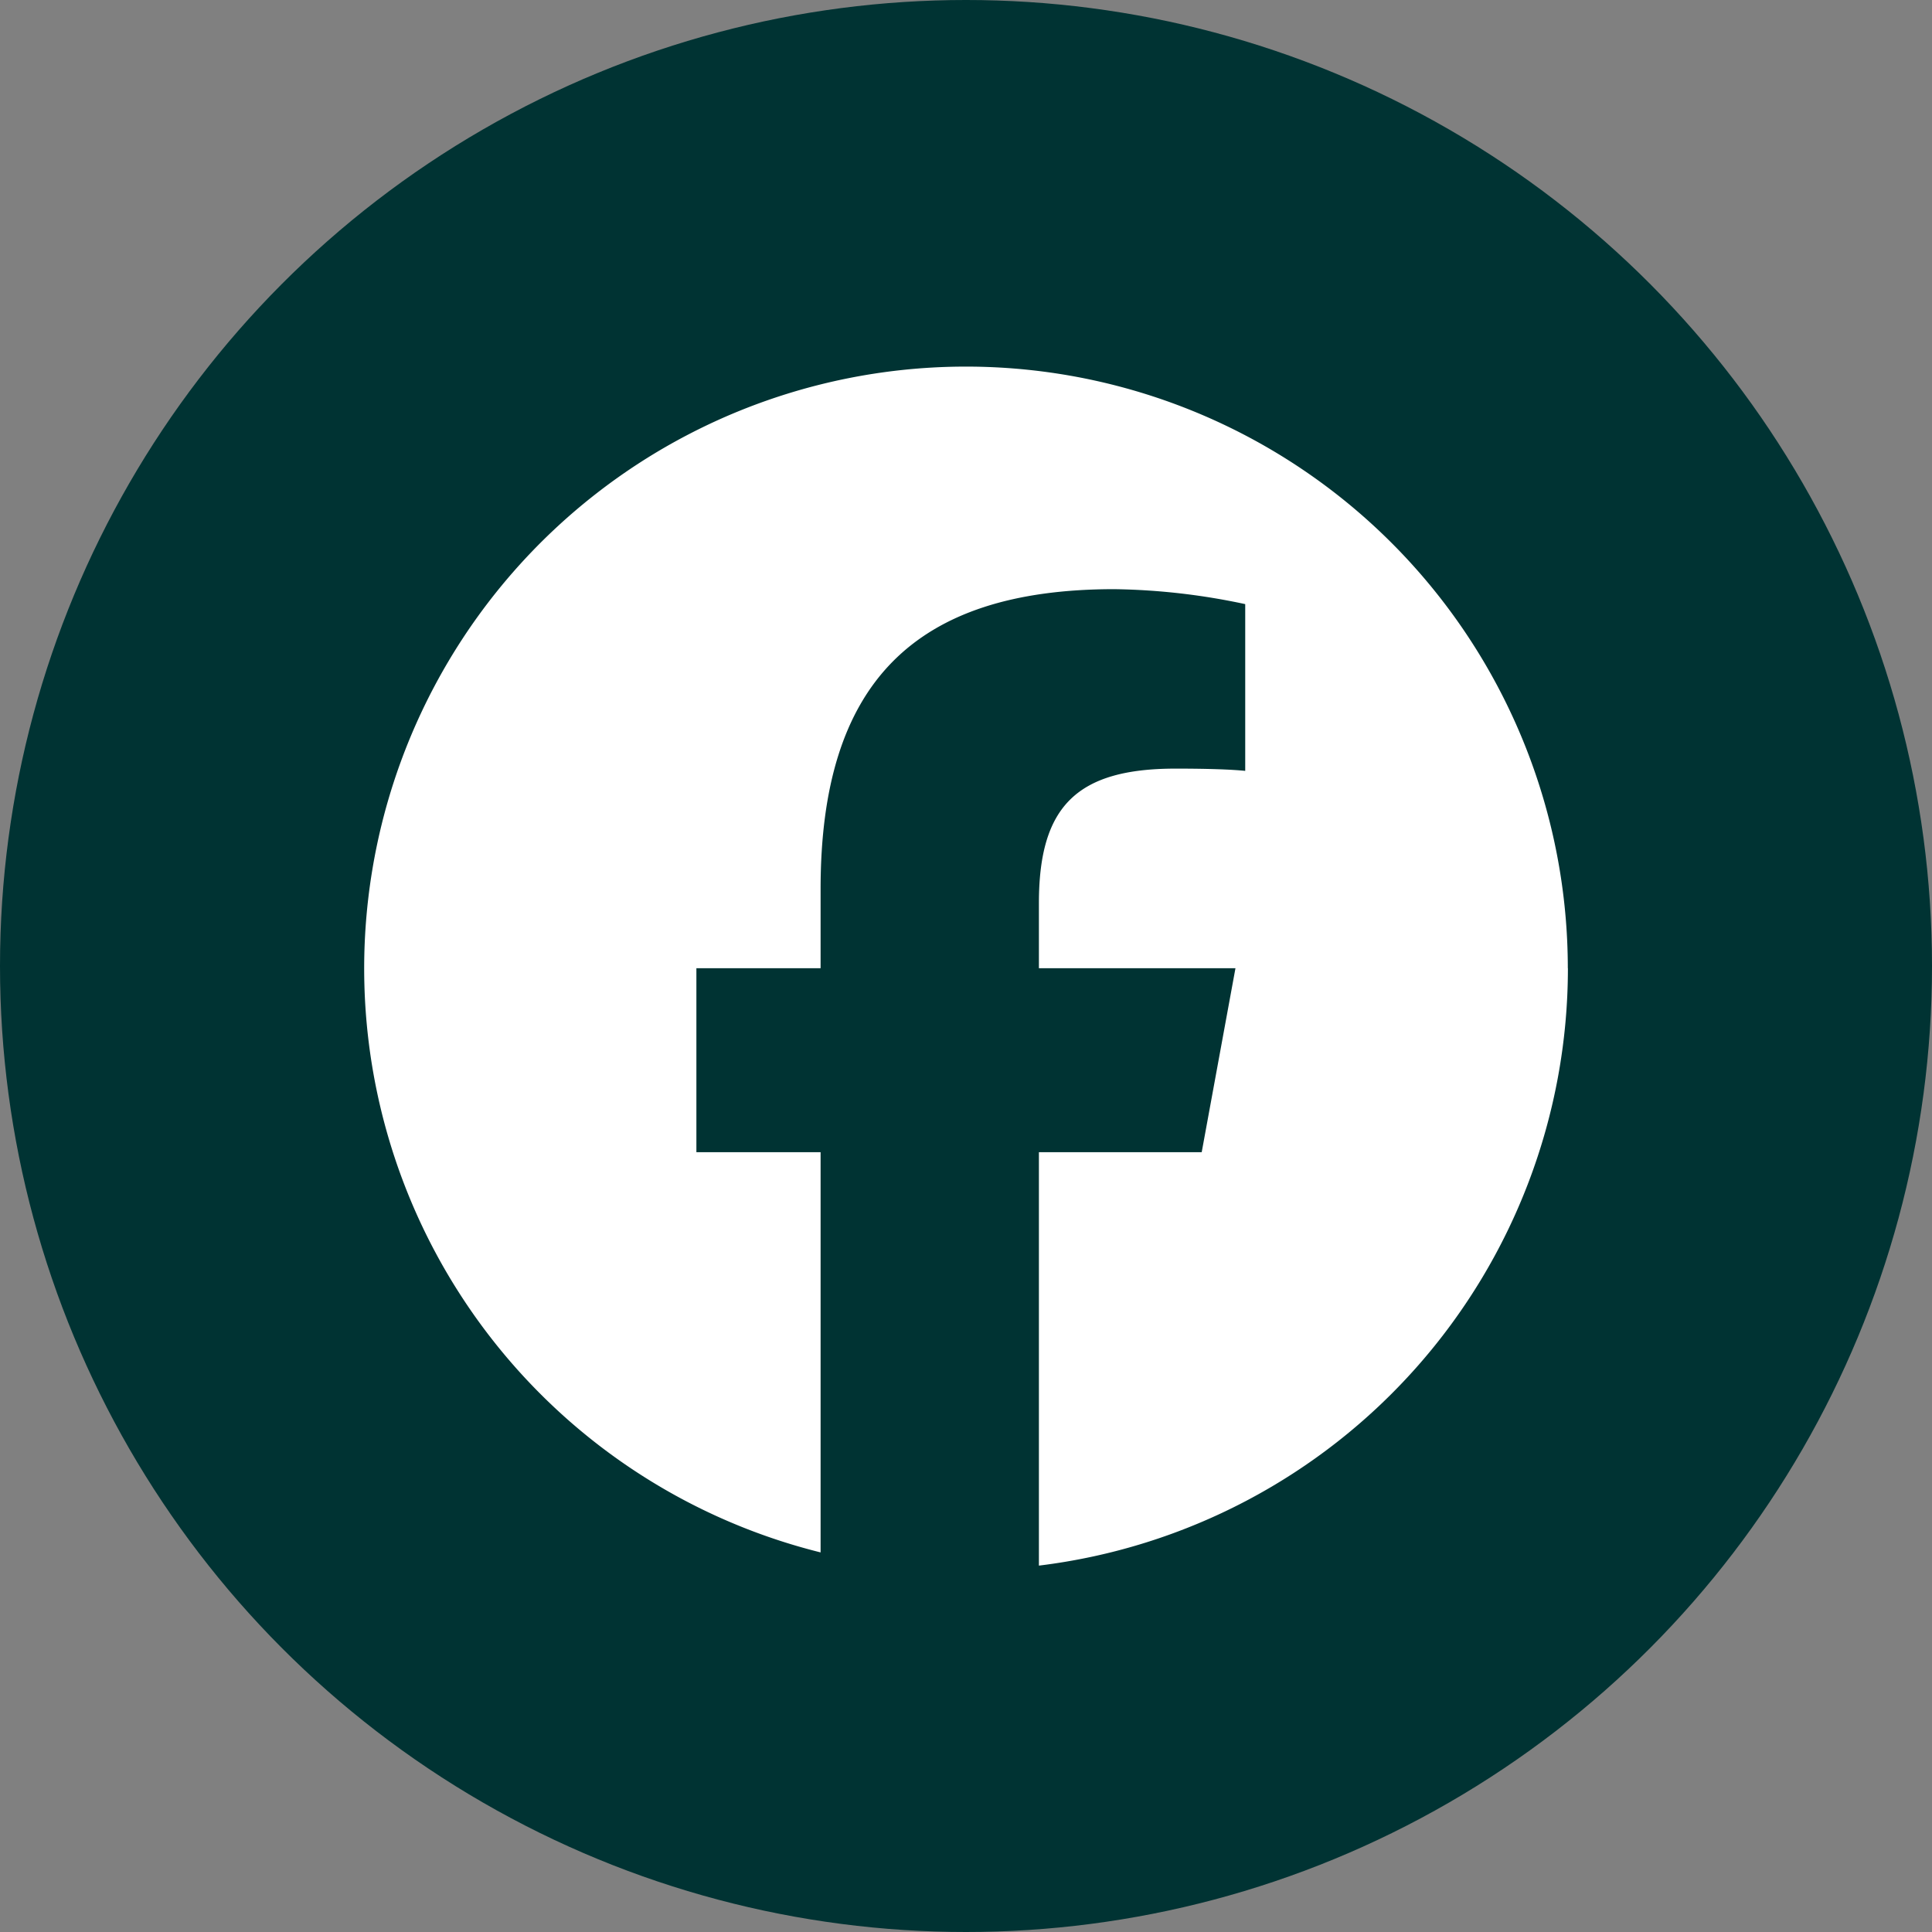 <svg xmlns="http://www.w3.org/2000/svg" width="42" height="42" viewBox="0 0 42 42">
  <rect x="0" y="0" width="42" height="42" fill="#808080" stroke="none"/>
  <g id="グループ_69" data-name="グループ 69" transform="translate(5434 -1572)">
    <circle id="楕円形_62" data-name="楕円形 62" cx="21" cy="21" r="21" transform="translate(-5434 1572)" fill="#033"/>
    <path id="パス_21032" data-name="パス 21032" d="M26.166,13.083a13.083,13.083,0,1,0-16.244,12.7v-8.7h-2.7v-4h2.7V11.36c0-4.453,2.015-6.517,6.387-6.517a14.426,14.426,0,0,1,2.844.325V8.793c-.309-.032-.845-.049-1.511-.049-2.145,0-2.974.813-2.974,2.925v1.414h4.273l-.734,4H14.668V26.07a13.085,13.085,0,0,0,11.5-12.987" transform="translate(-5426.083 1579.965)" fill="#fff"/>
  </g>
</svg>
